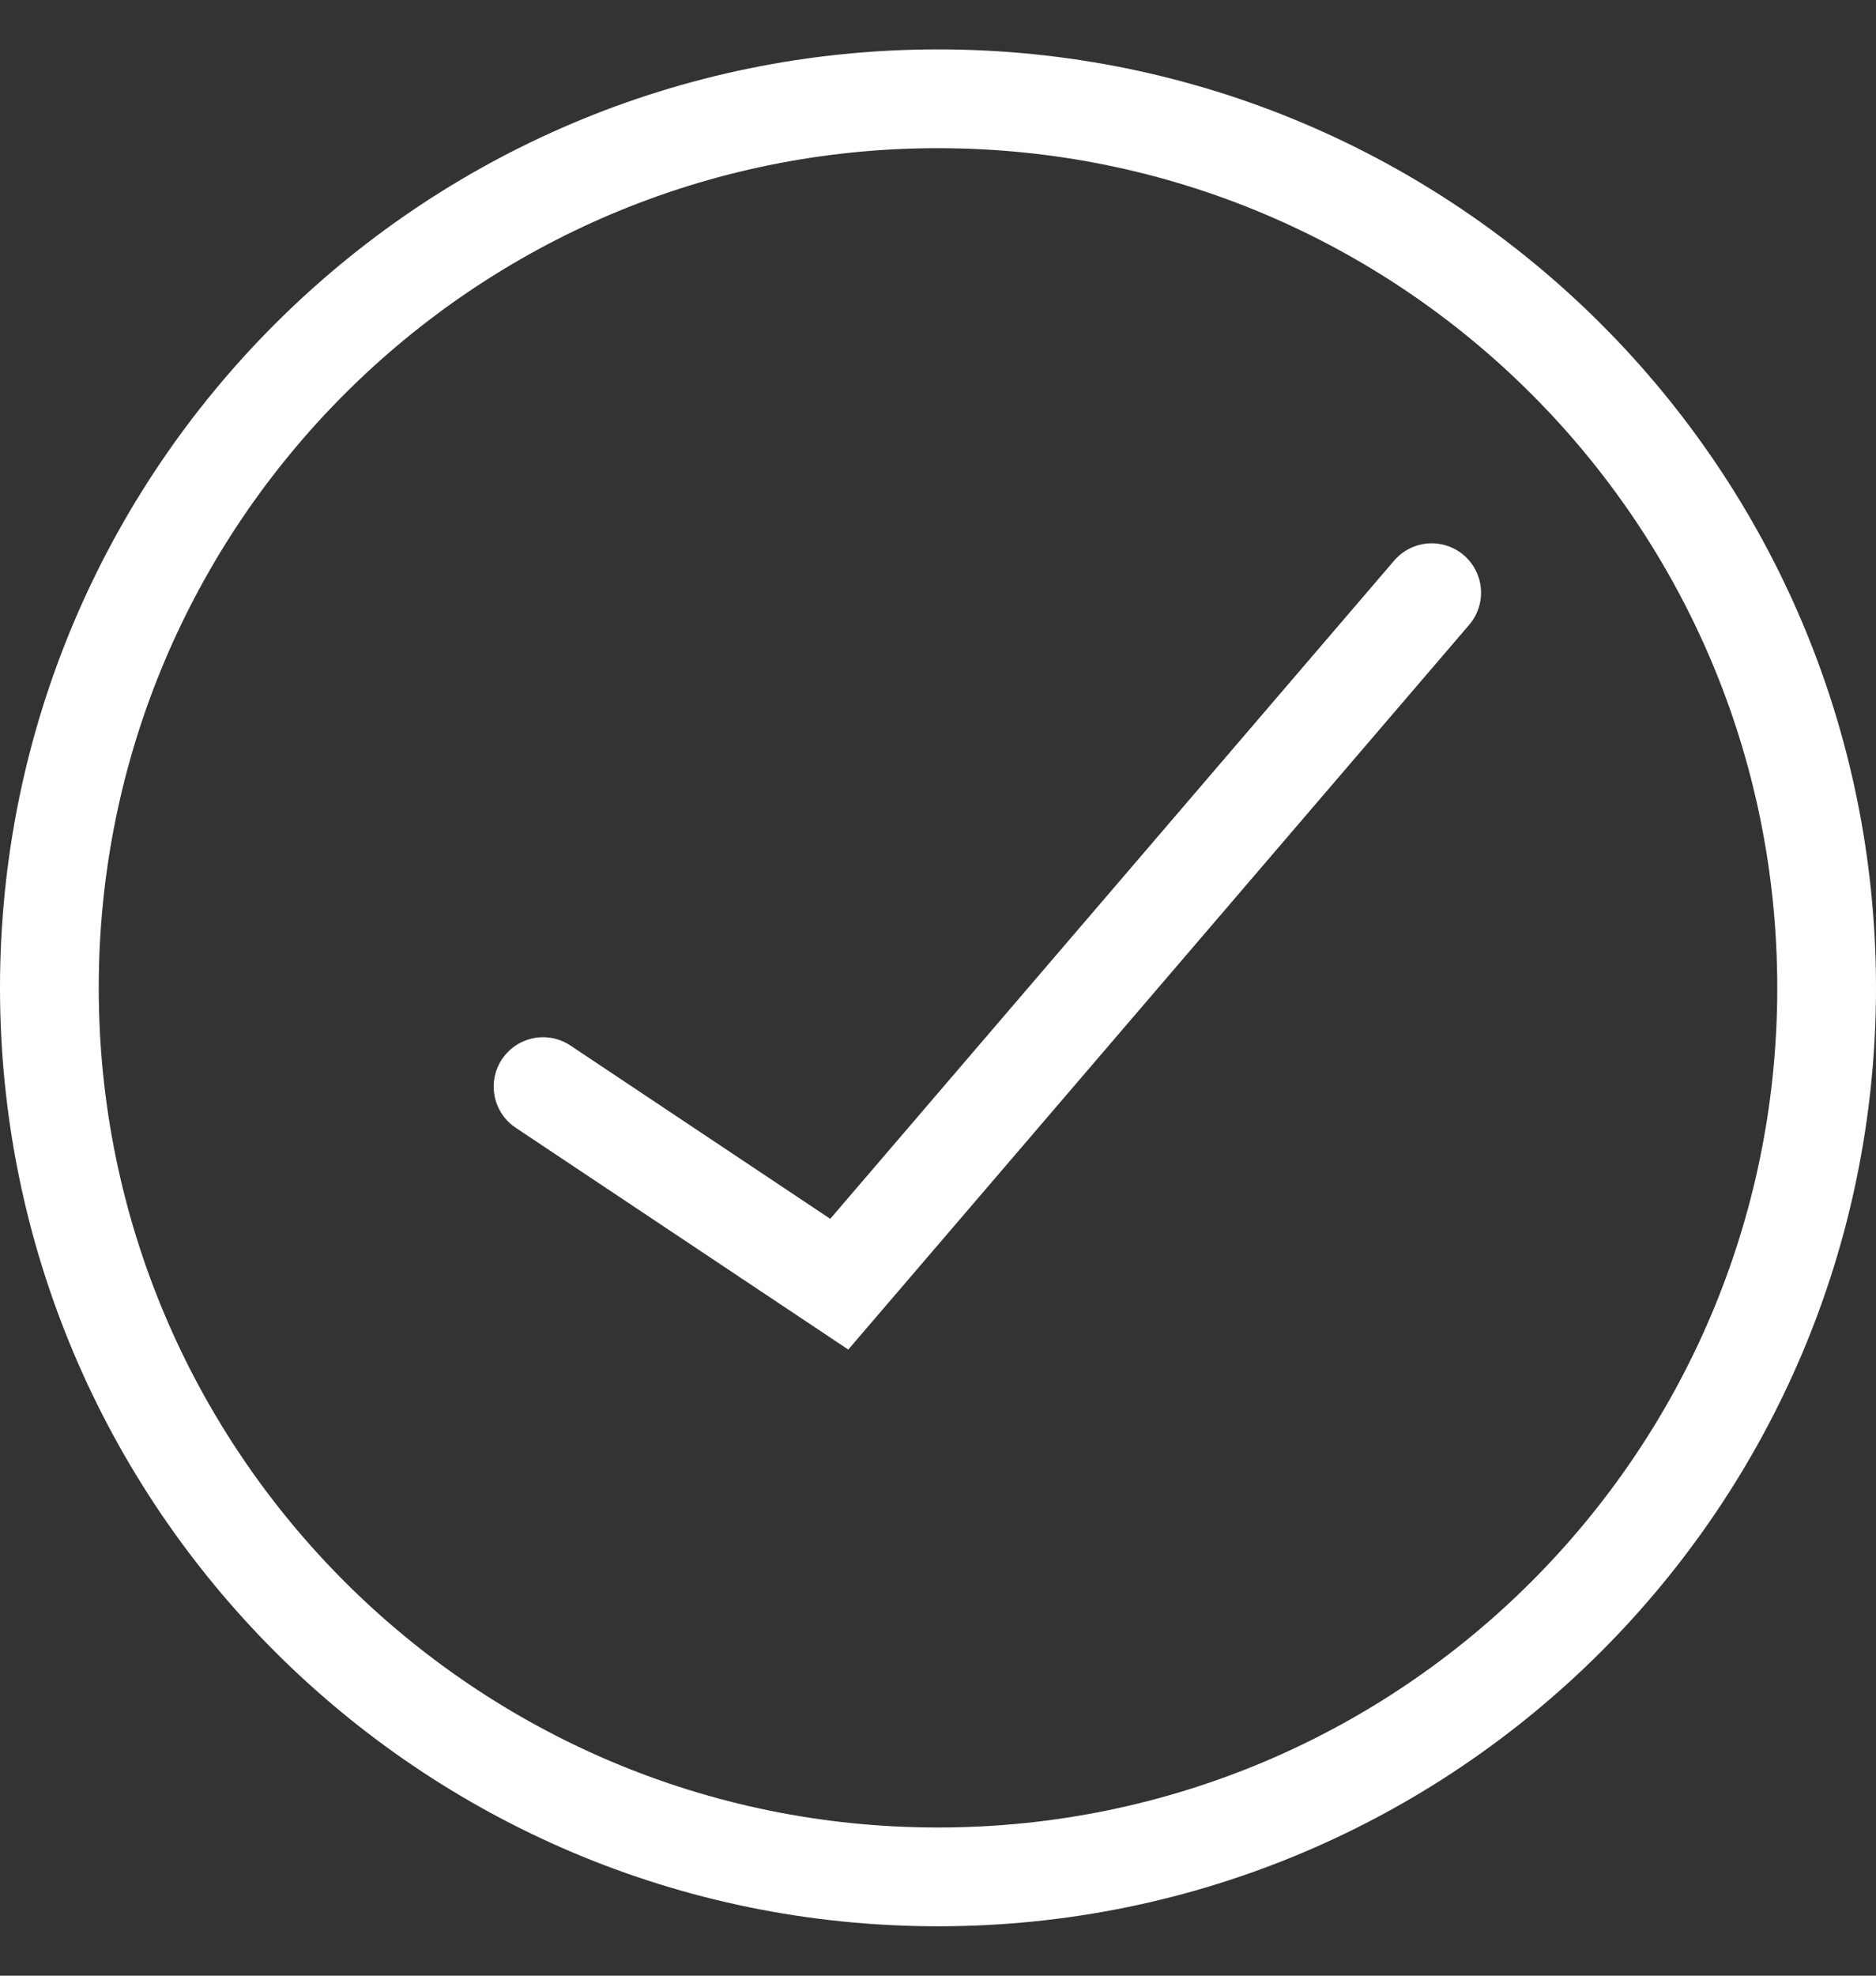 <svg width="19" height="20" viewBox="0 0 19 20" fill="none" xmlns="http://www.w3.org/2000/svg">
<rect x="0" y="0" width="19" height="20" fill="#333333" stroke="none"/>
<path d="M5.5 11L8.5 13L14.5 6M18.5 10C18.5 14.971 14.471 19 9.5 19C4.529 19 0.5 14.971 0.5 10C0.5 5.029 4.529 1 9.5 1C14.471 1 18.5 5.029 18.5 10Z" stroke="white" stroke-linecap="round"/>
</svg>

